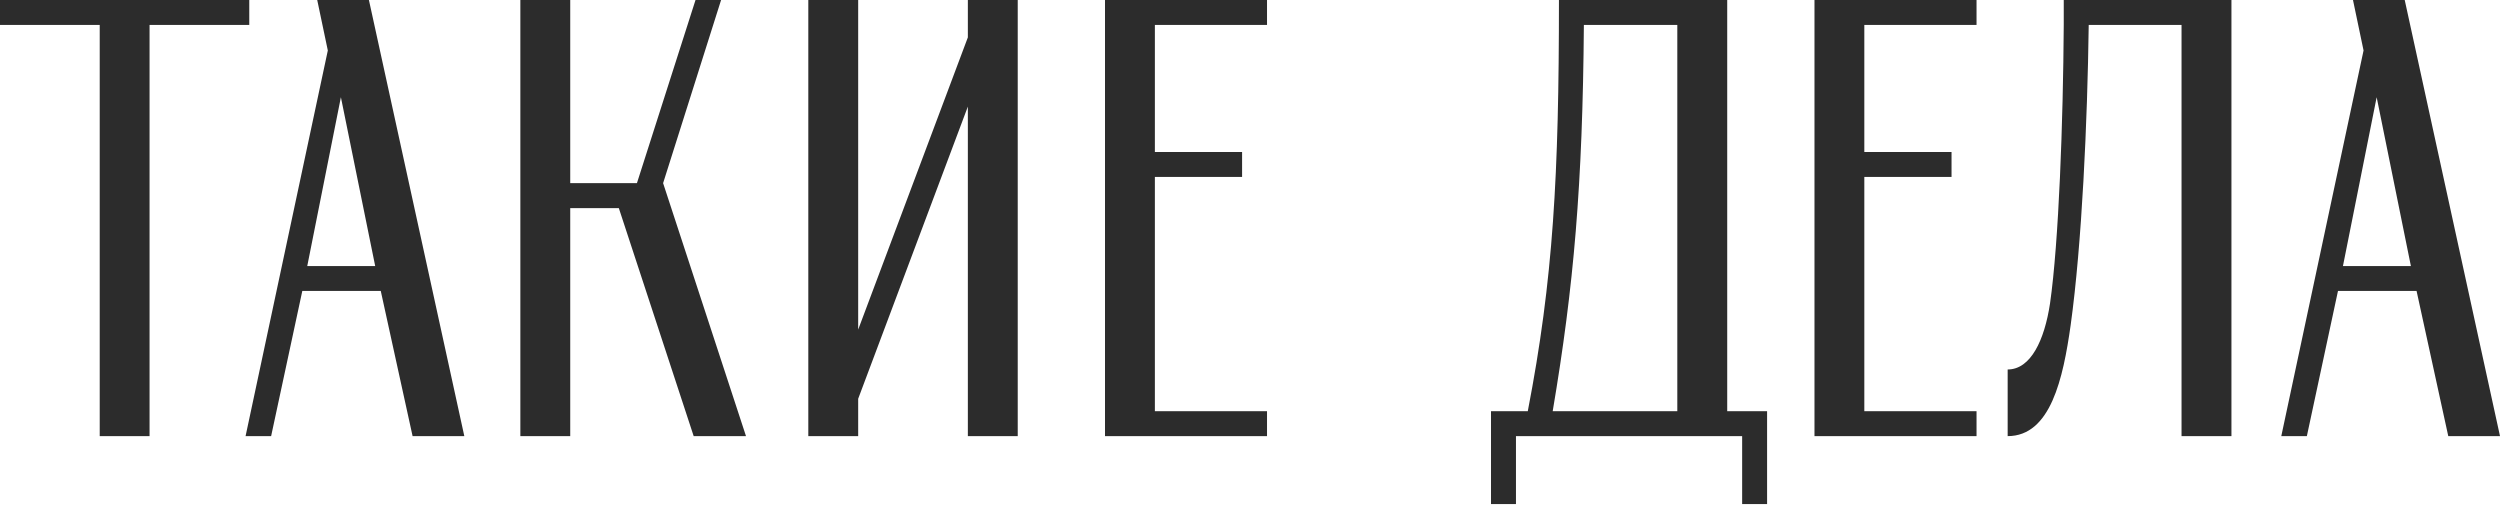 <?xml version="1.0" encoding="UTF-8"?> <svg xmlns="http://www.w3.org/2000/svg" width="140" height="29" viewBox="0 0 140 29" fill="none"> <path d="M83.496 23.026V28.226H84.894V24.423H97.56V28.226H98.957V23.026H96.724V0H87.301C87.301 9.805 86.987 15.63 85.556 23.026H83.496ZM54.2 24.423H56.993V0H54.2V2.093L48.058 18.457V0H45.265V24.423H48.058V22.33L54.2 5.968V24.423ZM38.846 24.423H41.776L37.134 10.256L40.381 0H38.949L35.668 10.256H31.933V0H29.14V24.423H31.933V11.654H34.654L38.846 24.423ZM86.951 23.026C88.137 16.014 88.627 10.362 88.697 1.395H93.929V23.026H86.951ZM137.103 24.423H140L134.664 0H131.767L132.359 2.827L127.752 24.423H129.184L130.927 16.294H135.328L137.103 24.423ZM23.105 24.423H26.002L20.659 0H17.764L18.358 2.827L13.752 24.423H15.183L16.929 16.294H21.323L23.105 24.423ZM122.166 24.423H124.961V0H115.57V1.395C115.536 6.806 115.292 13.573 114.802 16.99C114.491 19.051 113.721 20.691 112.429 20.691V24.423C114.841 24.423 115.536 21.178 115.956 18.213C116.586 13.675 116.898 6.806 116.968 1.395H122.166V24.423ZM104.402 1.395H110.686V0H104.402H101.611V24.423H110.686V23.026H104.402V9.908H109.286V8.513H104.402V1.395ZM64.673 1.395H70.953V0H64.673H61.88V24.423H70.953V23.026H64.673V9.908H69.557V8.513H64.673V1.395ZM0 1.395H5.584V24.423H8.375V1.395H13.959V0H0V1.395ZM19.09 5.444L21.011 14.899H17.206L19.09 5.444ZM133.093 5.444L135.01 14.899H131.205L133.093 5.444Z" fill="#2C2C2C"></path> </svg> 